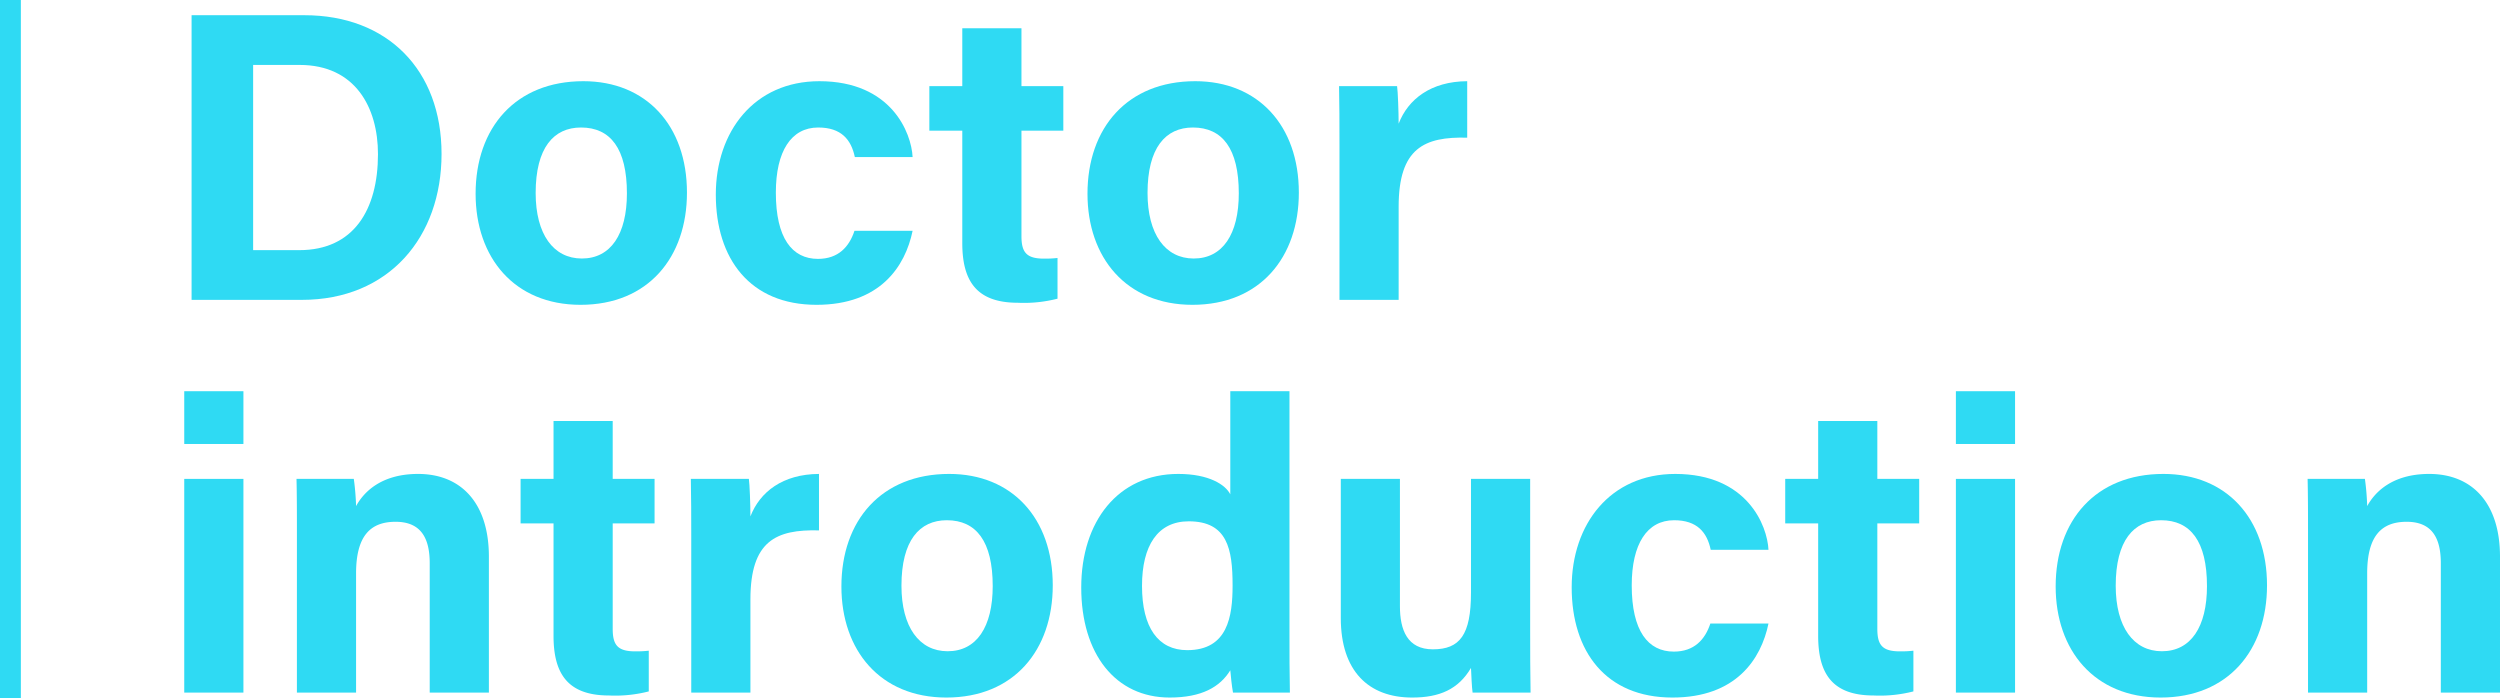 <svg xmlns="http://www.w3.org/2000/svg" width="496.525" height="138.718" viewBox="0 0 496.525 138.718"><defs><style>.cls-1{fill:#2fdaf3;}</style></defs><title>アセット 45</title><g id="レイヤー_2" data-name="レイヤー 2"><g id="main"><path class="cls-1" d="M38.05,3.022h22.417c16.467,0,27.229,10.844,27.229,27.559,0,16.488-10.444,28.976-27.743,28.976H38.05ZM50.274,49.681h9.166c10.839,0,15.63-8.061,15.63-19.071,0-9.235-4.486-17.713-15.558-17.713H50.274Z"/><path class="cls-1" d="M136.437,38.252c0,12.842-7.686,22.288-21.131,22.288-13.163,0-20.846-9.391-20.846-22.062,0-13.098,7.922-22.351,21.4-22.351C128.355,16.128,136.437,24.945,136.437,38.252Zm-30.051.082c0,8.17,3.516,13.01,9.176,13.01,5.752,0,8.949-4.844,8.949-12.938,0-8.882-3.259-13.082-9.113-13.082C109.949,25.324,106.387,29.36,106.387,38.334Z"/><path class="cls-1" d="M181.253,45.842c-1.463,7.072-6.436,14.698-19.084,14.698-13.21,0-20.003-9.142-20.003-21.897,0-12.534,7.646-22.515,20.567-22.515,14.312,0,18.287,10.268,18.52,15.069H169.78c-.725-3.457-2.686-5.873-7.273-5.873-5.372,0-8.415,4.709-8.415,12.938,0,9.036,3.221,13.154,8.366,13.154,4.036,0,6.201-2.384,7.25-5.575Z"/><path class="cls-1" d="M184.577,17.112h6.543V5.619h11.752V17.112h8.314v8.835h-8.314V46.894c0,3.221.984,4.473,4.487,4.473a21.614,21.614,0,0,0,2.676-.131v8.084a26.738,26.738,0,0,1-7.899.81c-8.279,0-11.016-4.429-11.016-11.855V25.947h-6.543Z"/><path class="cls-1" d="M257.963,38.252c0,12.842-7.686,22.288-21.131,22.288-13.163,0-20.846-9.391-20.846-22.062,0-13.098,7.922-22.351,21.4-22.351C249.881,16.128,257.963,24.945,257.963,38.252Zm-30.051.082c0,8.17,3.516,13.01,9.176,13.01,5.752,0,8.949-4.844,8.949-12.938,0-8.882-3.259-13.082-9.113-13.082C231.474,25.324,227.912,29.36,227.912,38.334Z"/><path class="cls-1" d="M266.033,28.625c0-4.217-.01-7.963-.082-11.513h11.525c.154.951.309,5.163.309,7.452,1.873-4.851,6.398-8.396,13.618-8.436V27.342c-8.527-.22-13.618,2.075-13.618,13.709V59.556h-11.752Z"/><path class="cls-1" d="M36.594,77.699h11.752V88.179h-11.752Zm0,17.413h11.752V137.556h-11.752Z"/><path class="cls-1" d="M58.97,105.805c0-3.608,0-7.557-.082-10.693H70.268a50.127,50.127,0,0,1,.453,5.408c1.443-2.666,4.877-6.392,12.312-6.392,8.525,0,14.065,5.761,14.065,16.427V137.556h-11.752V111.861c0-4.772-1.591-8.229-6.775-8.229-4.994,0-7.851,2.776-7.851,10.271V137.556h-11.752Z"/><path class="cls-1" d="M103.394,95.112h6.543V83.619h11.752V95.112h8.314v8.835h-8.314v20.947c0,3.221.984,4.473,4.487,4.473a21.614,21.614,0,0,0,2.676-.131v8.084a26.738,26.738,0,0,1-7.899.81c-8.279,0-11.016-4.429-11.016-11.855V103.947h-6.543Z"/><path class="cls-1" d="M137.29,106.625c0-4.217-.01-7.963-.082-11.513h11.525c.154.951.309,5.163.309,7.452,1.873-4.851,6.398-8.396,13.618-8.436v11.214c-8.527-.22-13.618,2.075-13.618,13.709V137.556h-11.752Z"/><path class="cls-1" d="M209.089,116.252c0,12.842-7.686,22.288-21.131,22.288-13.163,0-20.846-9.391-20.846-22.062,0-13.098,7.922-22.351,21.4-22.351C201.007,94.128,209.089,102.945,209.089,116.252Zm-30.051.082c0,8.17,3.516,13.01,9.176,13.01,5.752,0,8.949-4.844,8.949-12.938,0-8.882-3.259-13.082-9.113-13.082C182.6,103.324,179.038,107.36,179.038,116.334Z"/><path class="cls-1" d="M256.102,77.699v48.193c0,3.864,0,7.78.082,11.664H244.886c-.236-1.272-.463-3.466-.535-4.434-2.05,3.342-5.704,5.417-12.044,5.417-10.732,0-17.562-8.62-17.562-21.858,0-13.061,7.259-22.554,19.277-22.554,6.106,0,9.387,2.155,10.328,4.057V77.699Zm-29.287,38.674c0,8.274,3.224,12.754,8.977,12.754,8.08,0,9.012-6.74,9.012-12.839,0-7.257-1.026-12.748-8.707-12.748C229.928,103.54,226.815,108.358,226.815,116.373Z"/><path class="cls-1" d="M303.905,125.223c0,4.09.01,8.537.082,12.333H292.472c-.164-1.138-.246-3.411-.318-4.896-2.516,4.26-6.265,5.88-11.687,5.88-8.646,0-14.17-5.255-14.17-15.78V95.112h11.742v25.292c0,4.687,1.453,8.56,6.539,8.56,5.358,0,7.575-2.856,7.575-11.262V95.112h11.752Z"/><path class="cls-1" d="M351.239,123.842c-1.463,7.072-6.436,14.698-19.084,14.698-13.21,0-20.003-9.142-20.003-21.897,0-12.534,7.646-22.515,20.567-22.515,14.312,0,18.287,10.268,18.52,15.069H339.766c-.725-3.457-2.686-5.873-7.273-5.873-5.372,0-8.415,4.709-8.415,12.938,0,9.036,3.221,13.154,8.366,13.154,4.036,0,6.201-2.384,7.25-5.575Z"/><path class="cls-1" d="M354.563,95.112h6.543V83.619h11.752V95.112h8.314v8.835h-8.314v20.947c0,3.221.984,4.473,4.487,4.473a21.614,21.614,0,0,0,2.676-.131v8.084a26.738,26.738,0,0,1-7.899.81c-8.279,0-11.016-4.429-11.016-11.855V103.947h-6.543Z"/><path class="cls-1" d="M388.459,77.699h11.752V88.179h-11.752Zm0,17.413h11.752V137.556h-11.752Z"/><path class="cls-1" d="M450.253,116.252c0,12.842-7.686,22.288-21.131,22.288-13.163,0-20.846-9.391-20.846-22.062,0-13.098,7.922-22.351,21.4-22.351C442.171,94.128,450.253,102.945,450.253,116.252Zm-30.051.082c0,8.17,3.516,13.01,9.176,13.01,5.752,0,8.949-4.844,8.949-12.938,0-8.882-3.259-13.082-9.113-13.082C423.765,103.324,420.202,107.36,420.202,116.334Z"/><path class="cls-1" d="M458.395,105.805c0-3.608,0-7.557-.082-10.693h11.381a50.127,50.127,0,0,1,.453,5.408c1.443-2.666,4.877-6.392,12.312-6.392,8.525,0,14.065,5.761,14.065,16.427V137.556h-11.752V111.861c0-4.772-1.591-8.229-6.775-8.229-4.994,0-7.851,2.776-7.851,10.271V137.556H458.395Z"/><rect class="cls-1" width="4.141" height="138.718"/></g></g></svg>